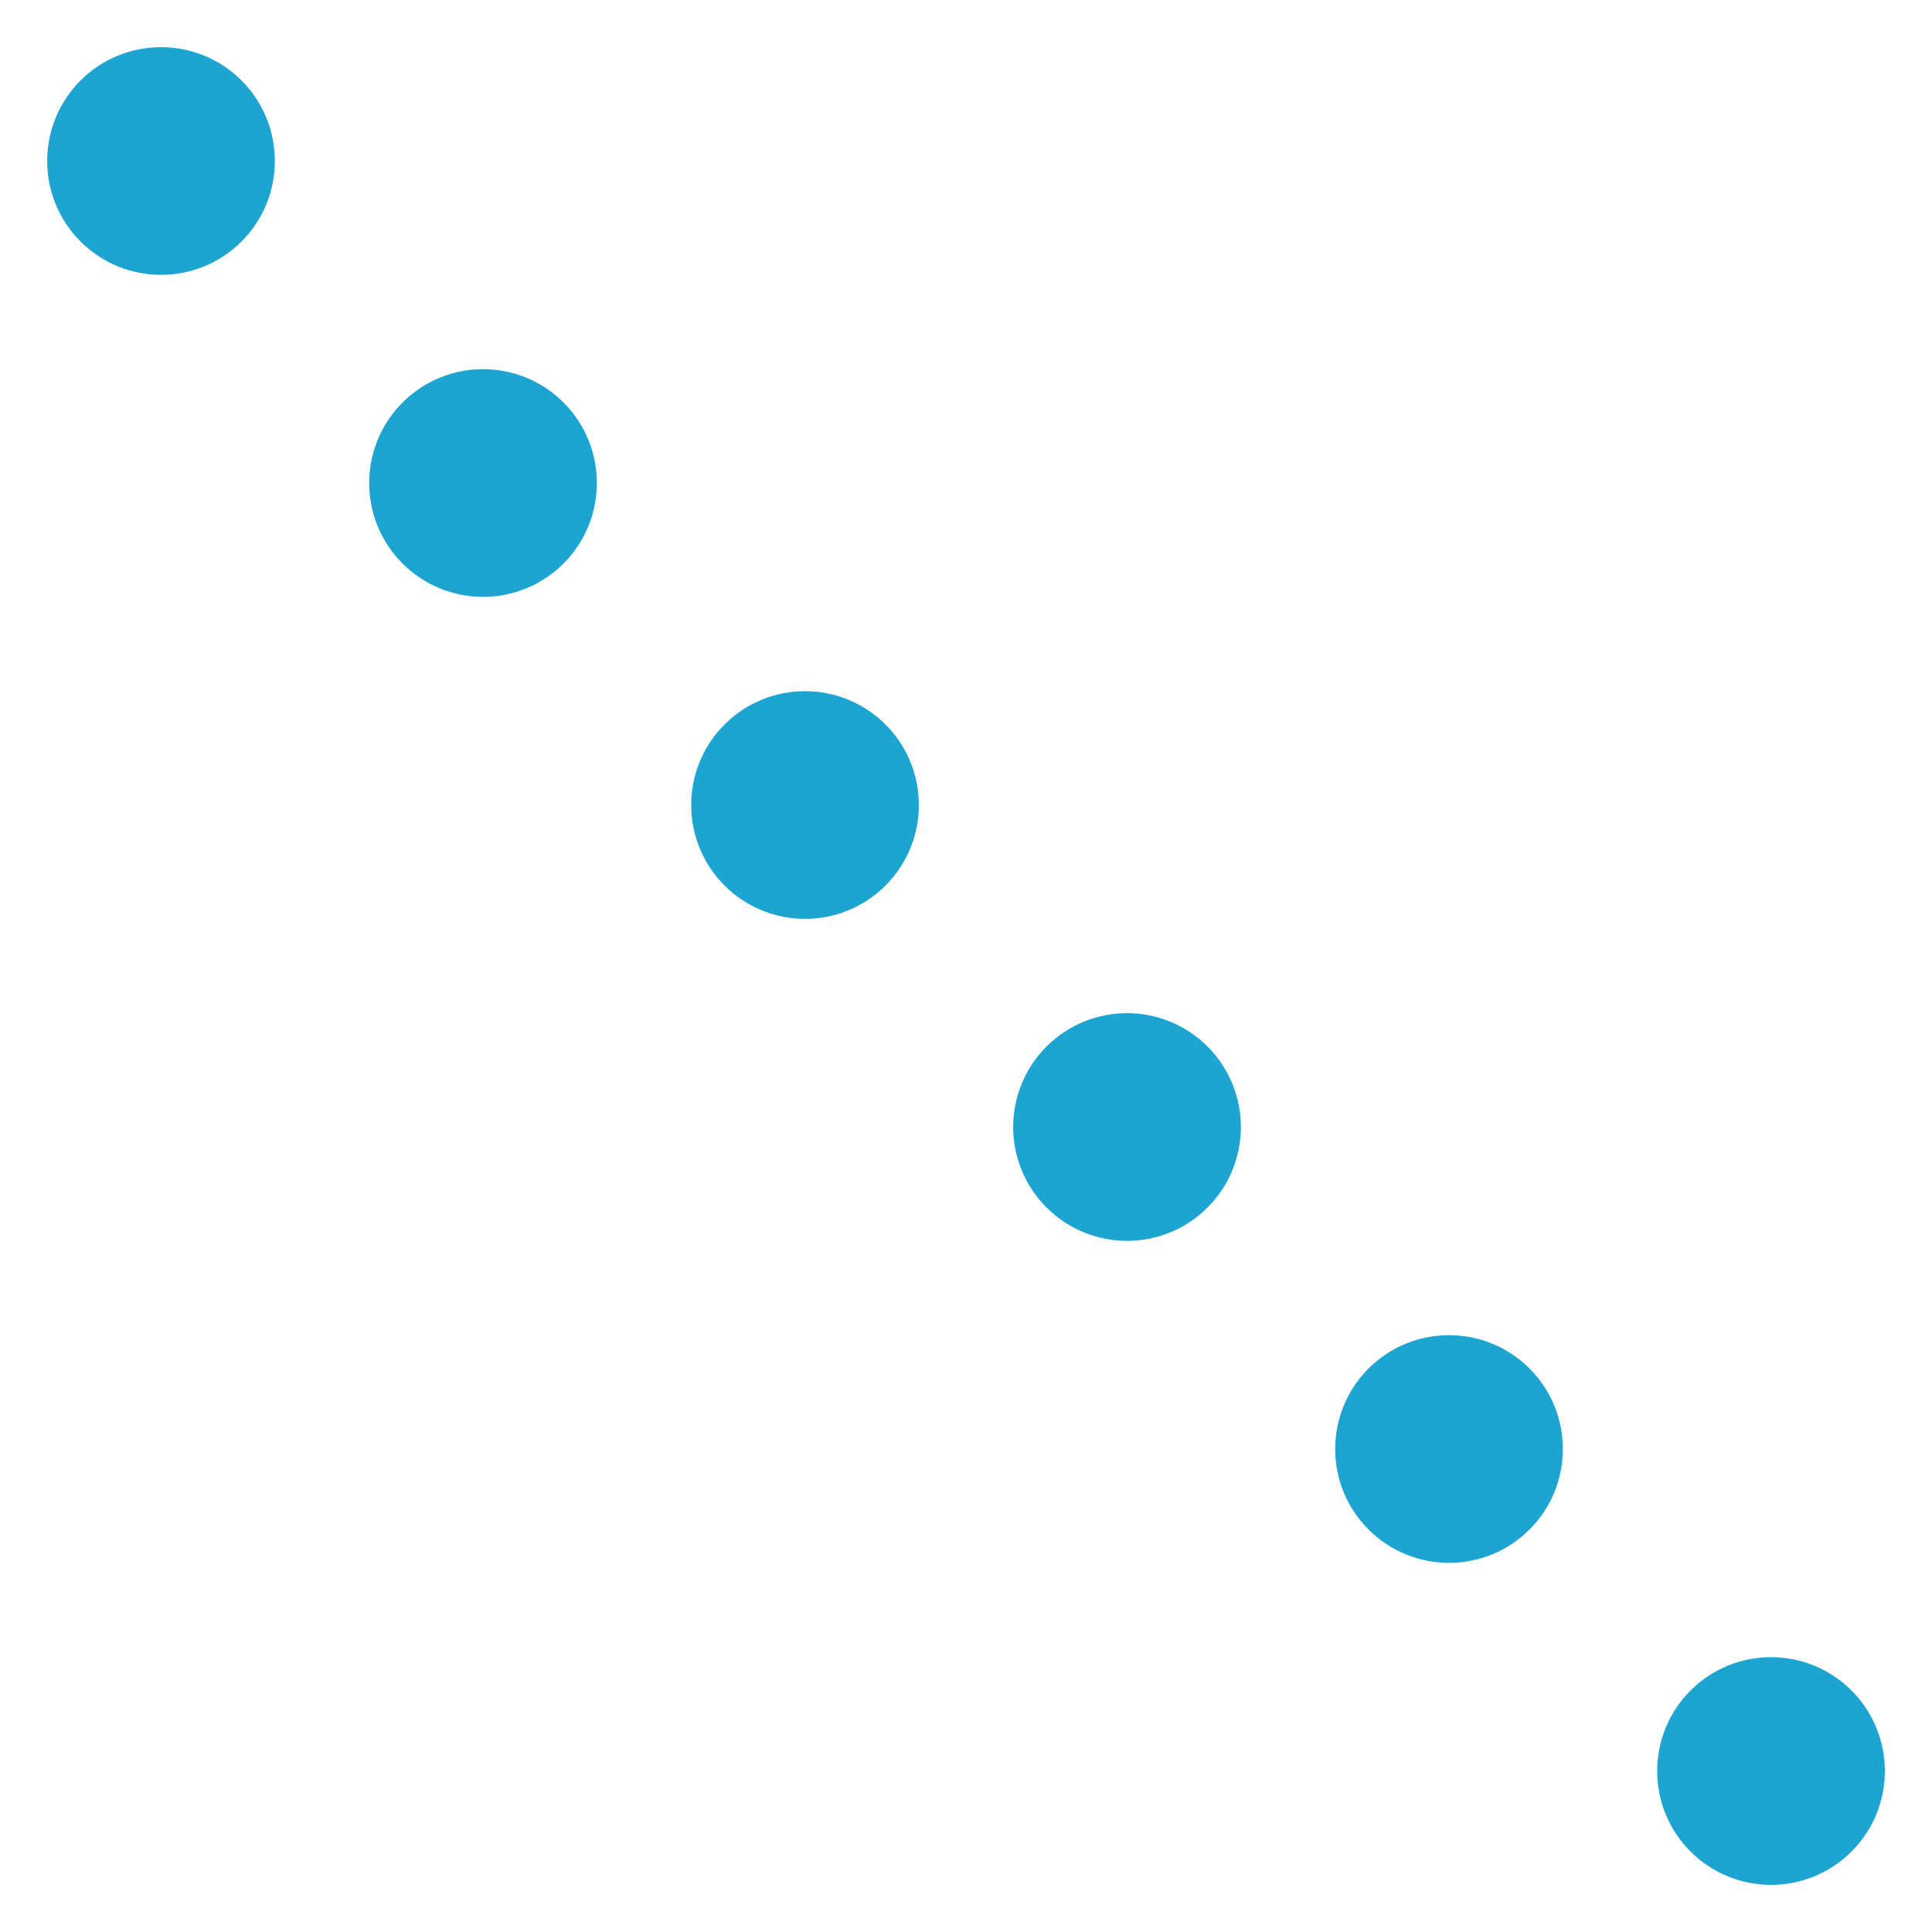 <svg xmlns="http://www.w3.org/2000/svg" width="67.882" height="67.882" viewBox="0 0 67.882 67.882"><g transform="translate(67.883 62.226) rotate(135)"><circle cx="4" cy="4" r="4" transform="translate(0 80)" fill="#1da4d1"/><circle cx="4" cy="4" r="4" transform="translate(0 64)" fill="#1da4d1"/><circle cx="4" cy="4" r="4" transform="translate(0 48)" fill="#1da4d1"/><circle cx="4" cy="4" r="4" transform="translate(0 32)" fill="#1da4d1"/><circle cx="4" cy="4" r="4" transform="translate(0 16)" fill="#1da4d1"/><circle cx="4" cy="4" r="4" transform="translate(0 0)" fill="#1da4d1"/></g></svg>